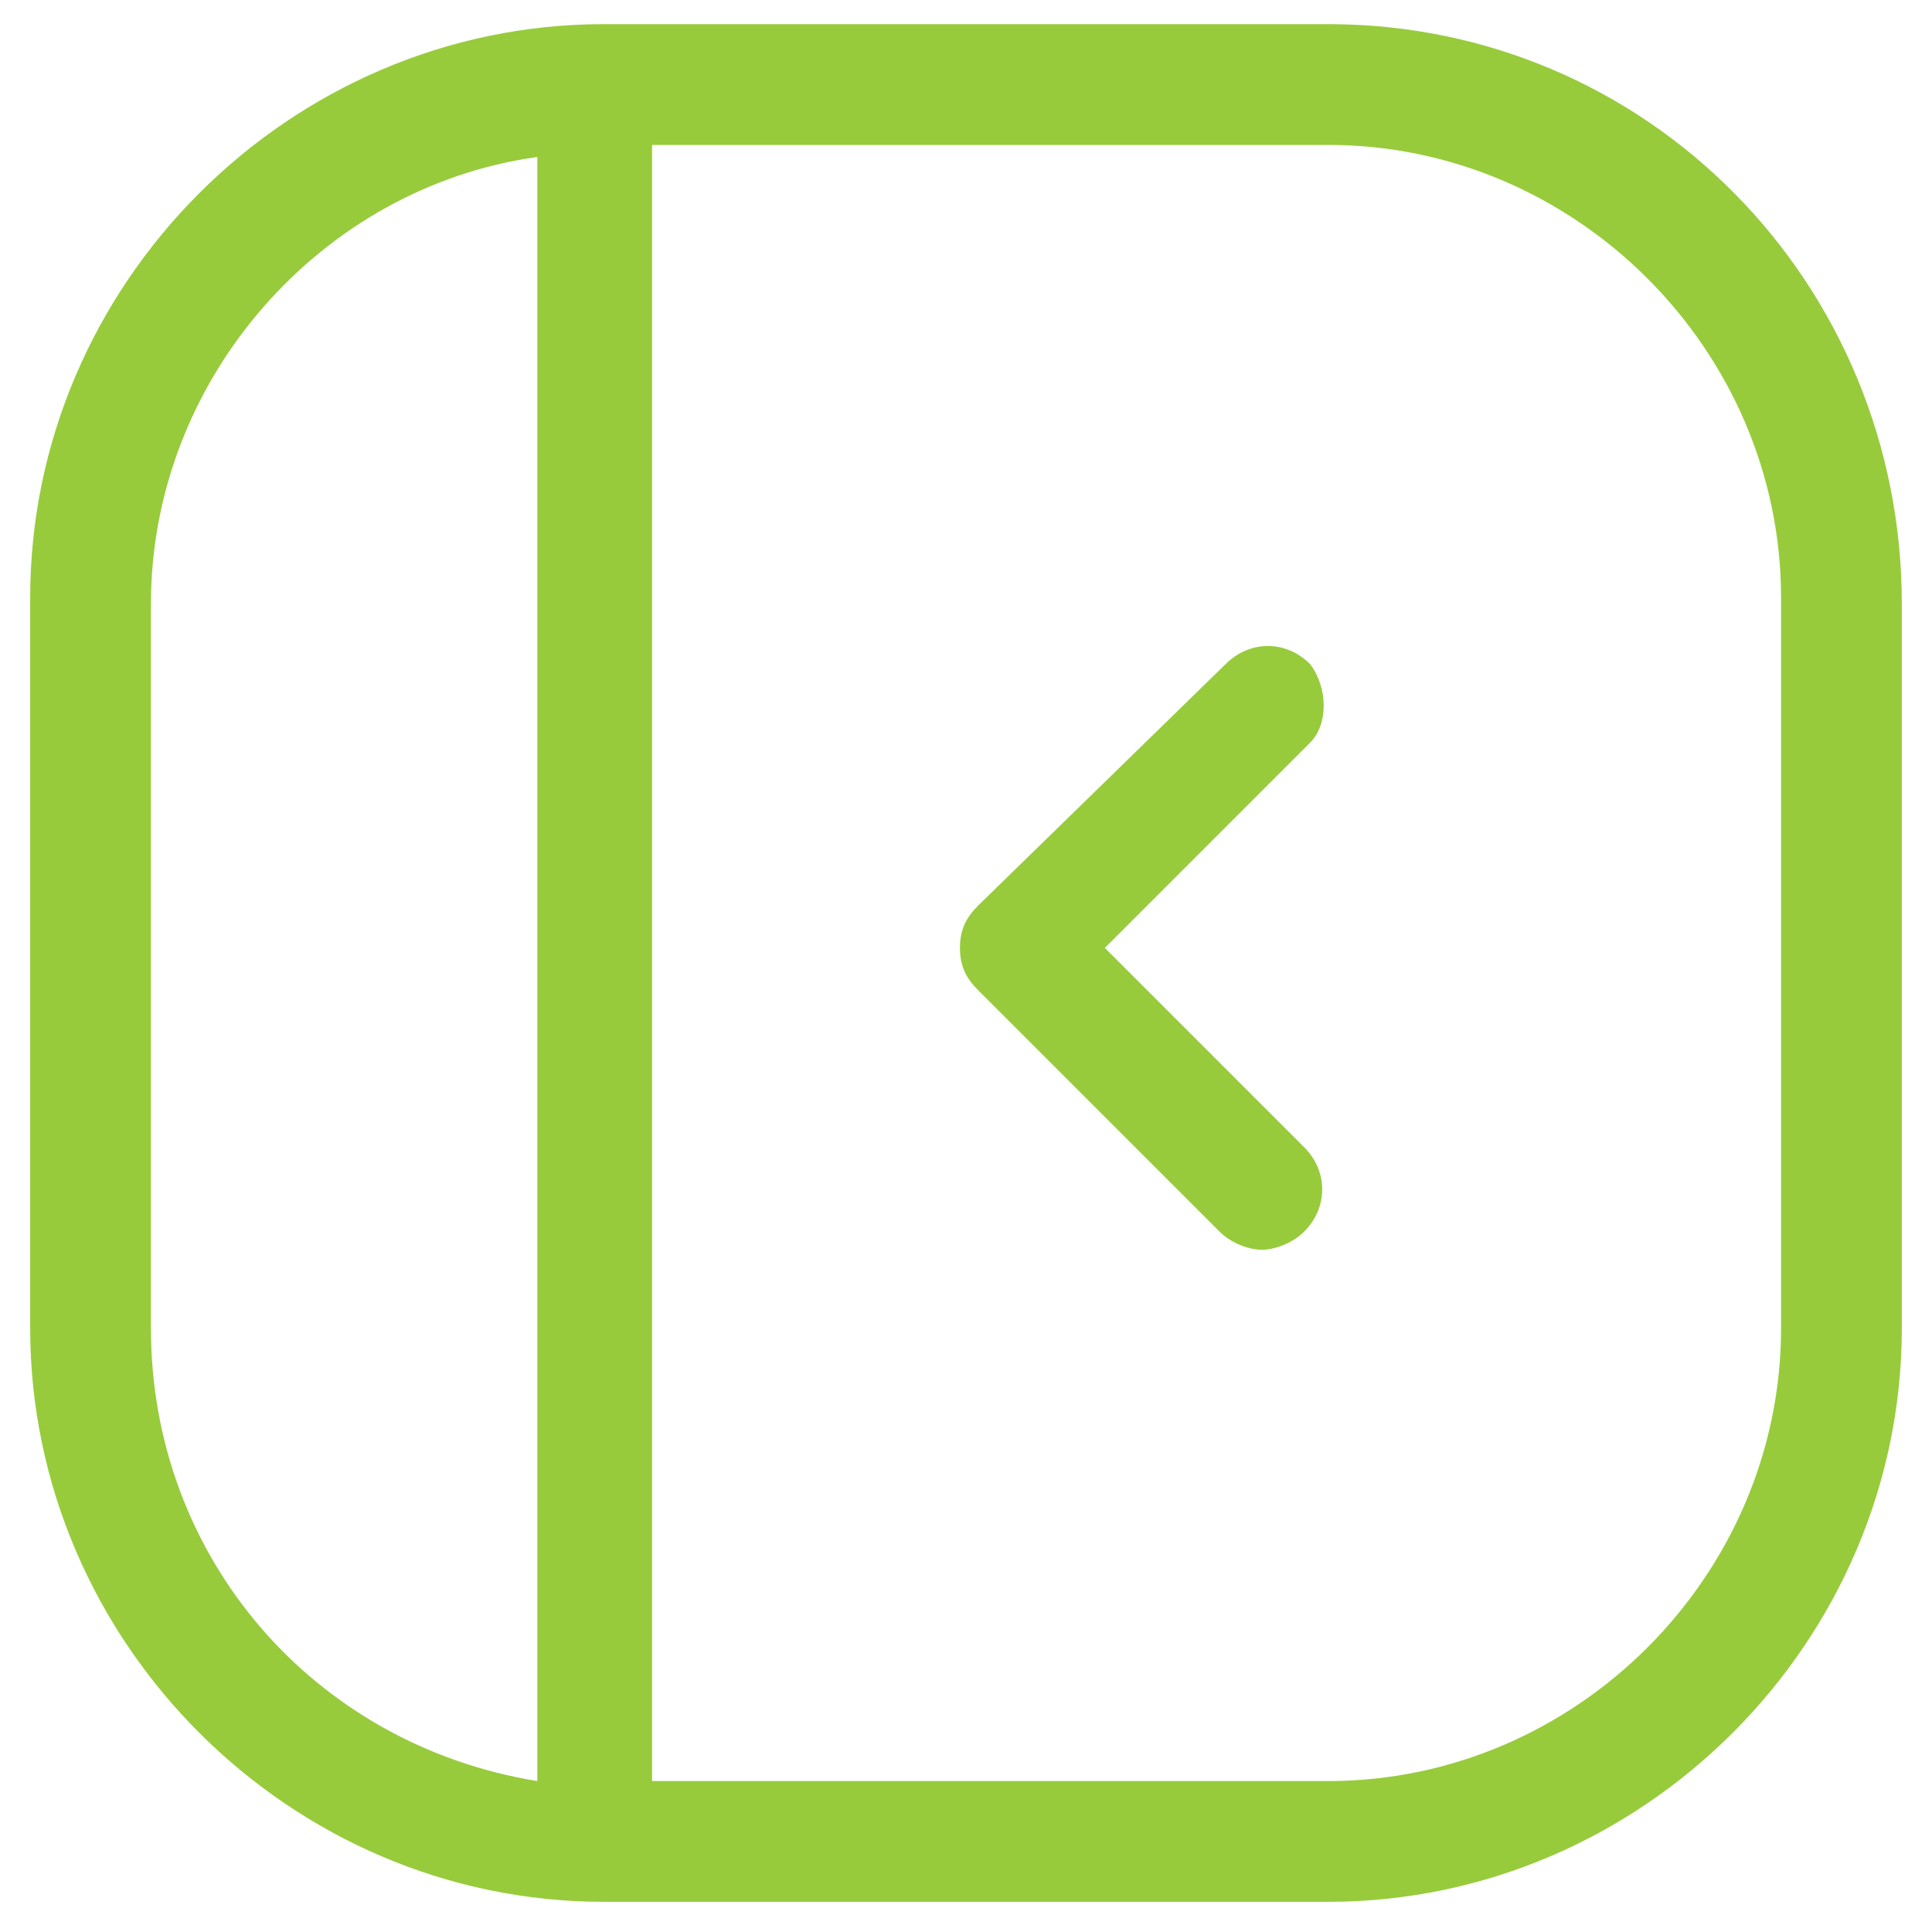 <?xml version="1.0" encoding="utf-8"?>
<!-- Generator: Adobe Illustrator 24.3.0, SVG Export Plug-In . SVG Version: 6.00 Build 0)  -->
<svg version="1.1" id="Layer_1" xmlns="http://www.w3.org/2000/svg" xmlns:xlink="http://www.w3.org/1999/xlink" x="0px" y="0px"
	 viewBox="0 0 32 32" style="enable-background:new 0 0 32 32;" xml:space="preserve">
<style type="text/css">
	.sidebarmenu0{fill:#97CB3B;}
</style>
<g>
	<path id="svg-ico" class="sidebarmenu0" d="M22,0.4H10c-5.2,0-9.5,4.3-9.5,9.5V22c0,5.2,4.3,9.5,9.5,9.5H22c5.2,0,9.5-4.3,9.5-9.5V10
		C31.5,4.7,27.3,0.4,22,0.4z M2.5,22V10c0-3.7,2.8-6.9,6.4-7.4v26.9C5.2,28.9,2.5,25.8,2.5,22z M29.5,22c0,4.1-3.4,7.5-7.5,7.5H10.8
		V2.4H22c4.1,0,7.5,3.4,7.5,7.5V22z"/>
	<path id="svg-ico" class="sidebarmenu0" d="M21.7,11c-0.4-0.4-1-0.4-1.4,0L16.2,15c-0.2,0.2-0.3,0.4-0.3,0.7s0.1,0.5,0.3,0.7l4,4c0.2,0.2,0.5,0.3,0.7,0.3
		s0.5-0.1,0.7-0.3c0.4-0.4,0.4-1,0-1.4l-3.3-3.3l3.4-3.4C22,12,22,11.4,21.7,11z"/>
</g>
</svg>
